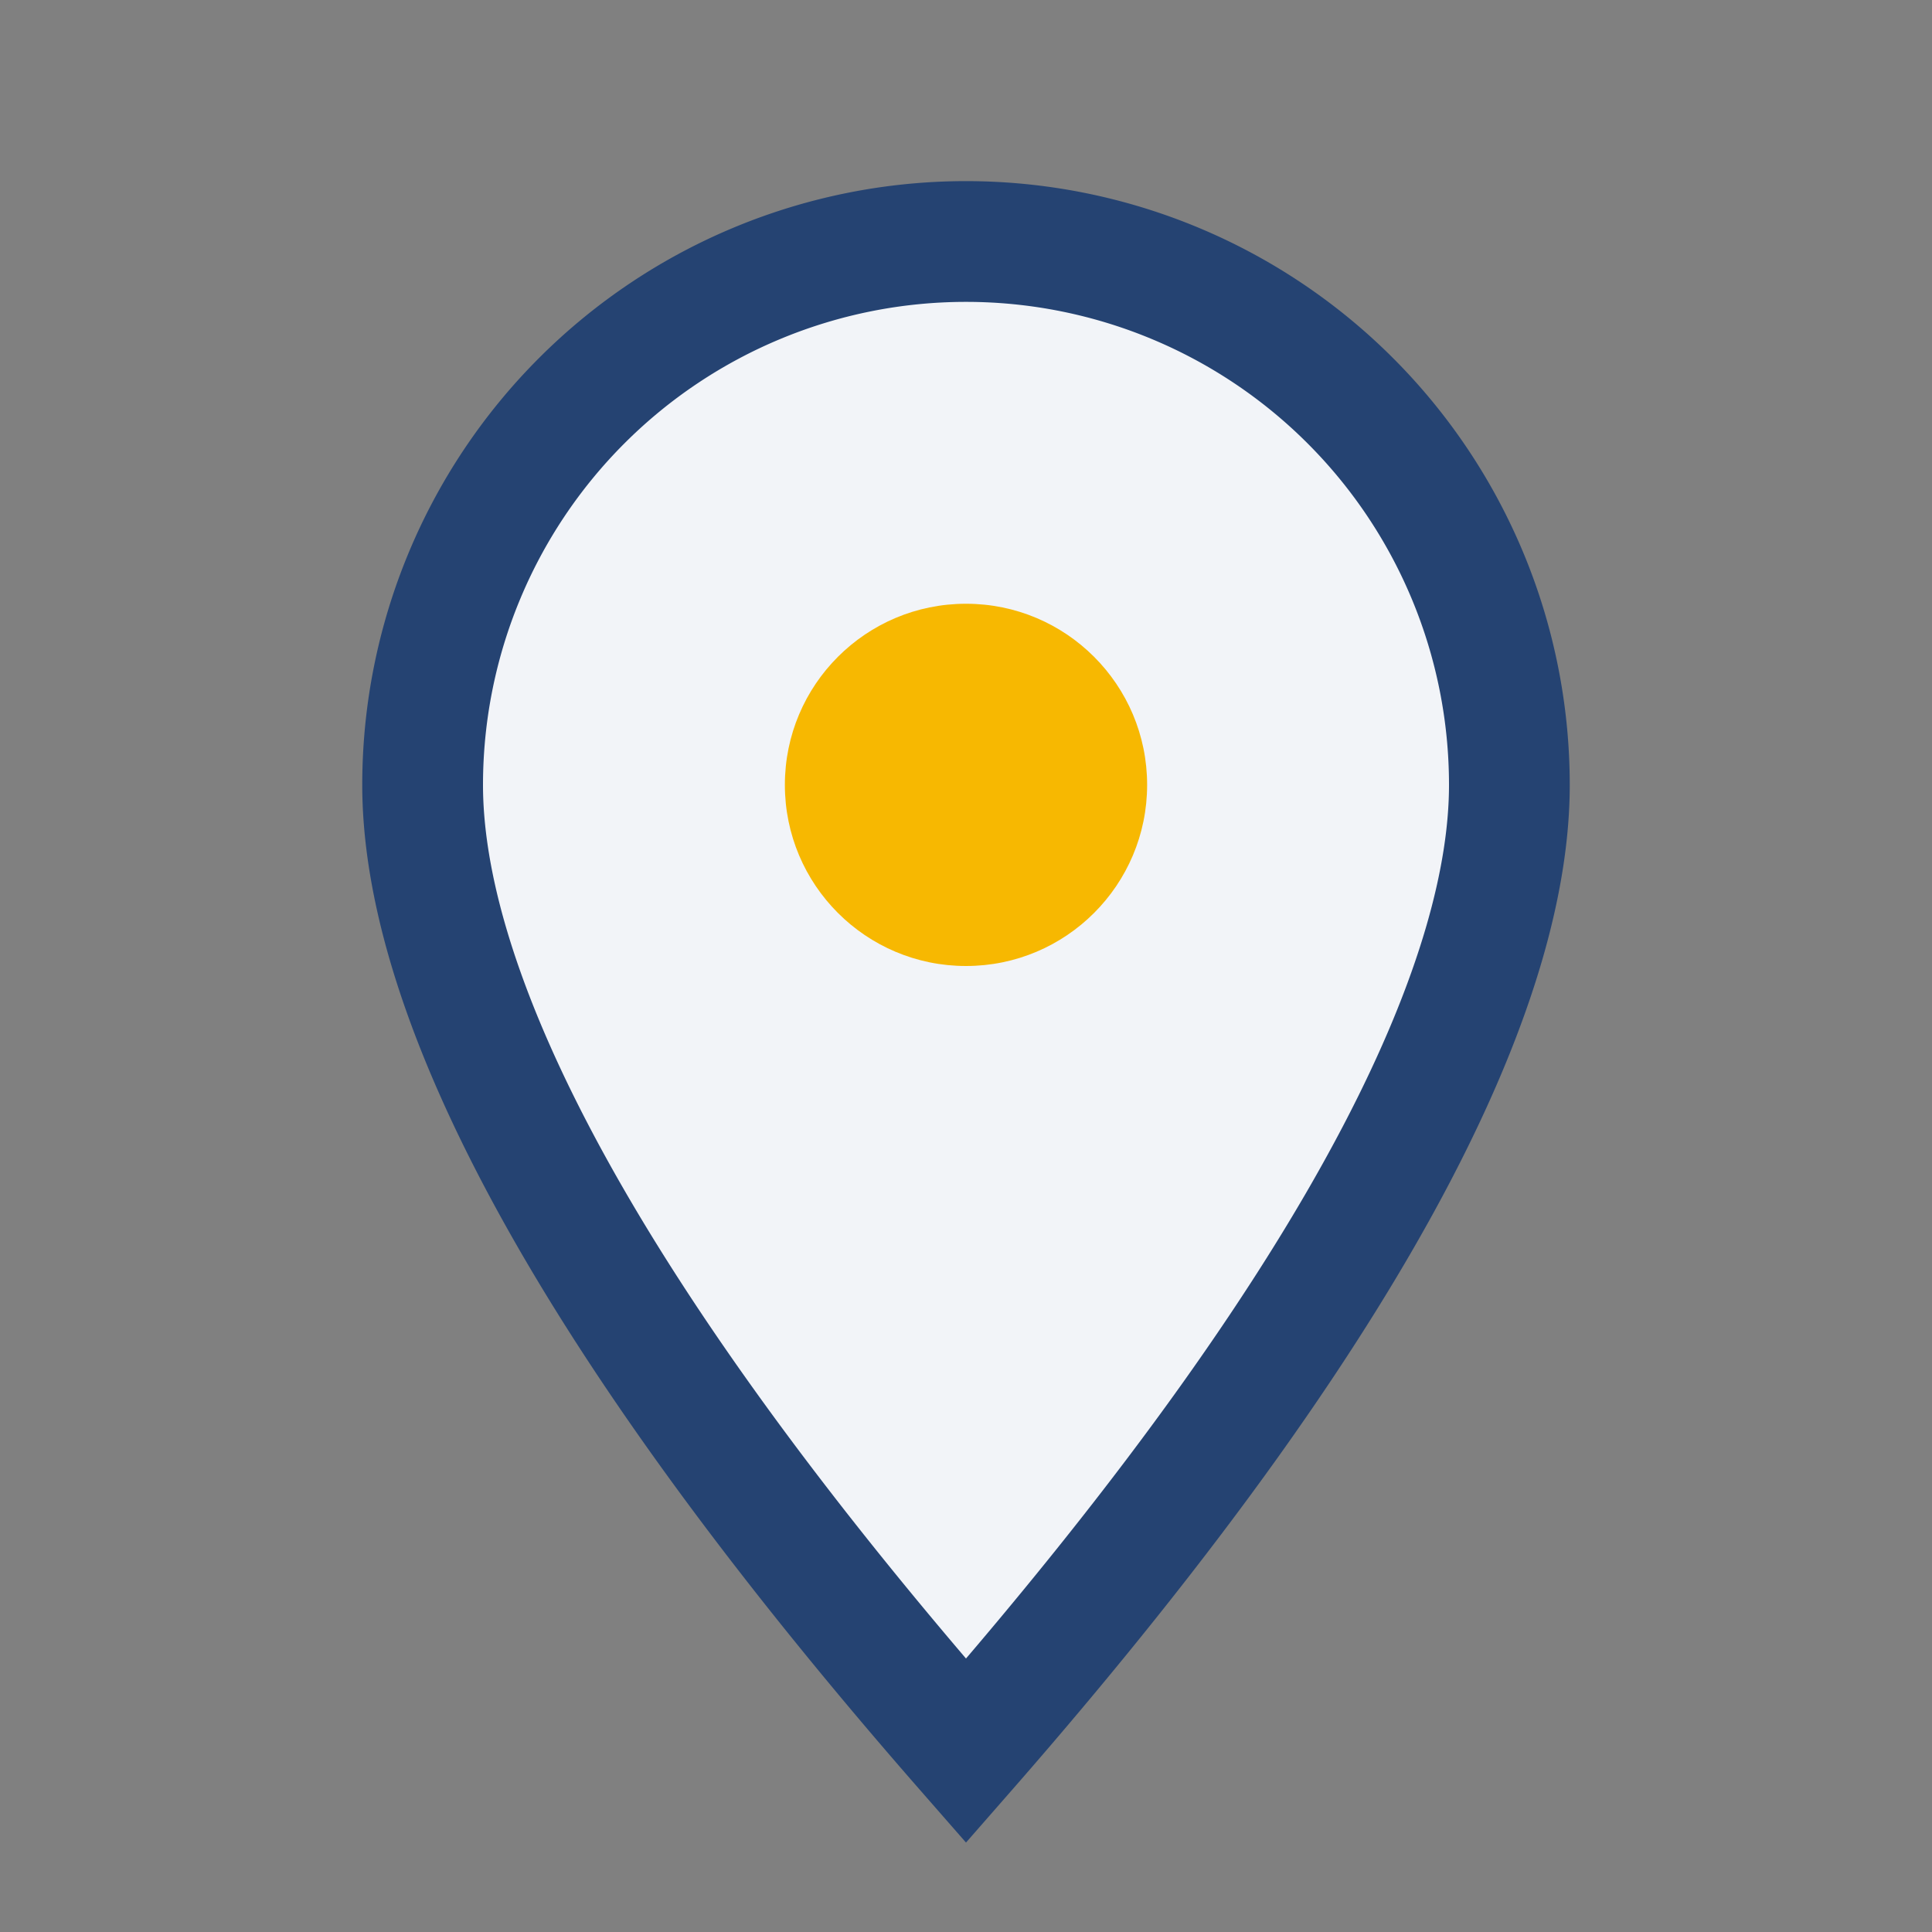 <?xml version="1.0" encoding="UTF-8"?>
<svg xmlns="http://www.w3.org/2000/svg" width="32" height="32" viewBox="0 0 32 32"><rect x="0" y="0" width="32" height="32" fill="#808080" stroke="none"/><path d="M16 29c7-8 9-13 9-16a9 9 0 10-18 0c0 3 2 8 9 16z" fill="#F2F4F8" stroke="#254372" stroke-width="2"/><circle cx="16" cy="13" r="3" fill="#F7B801"/></svg>